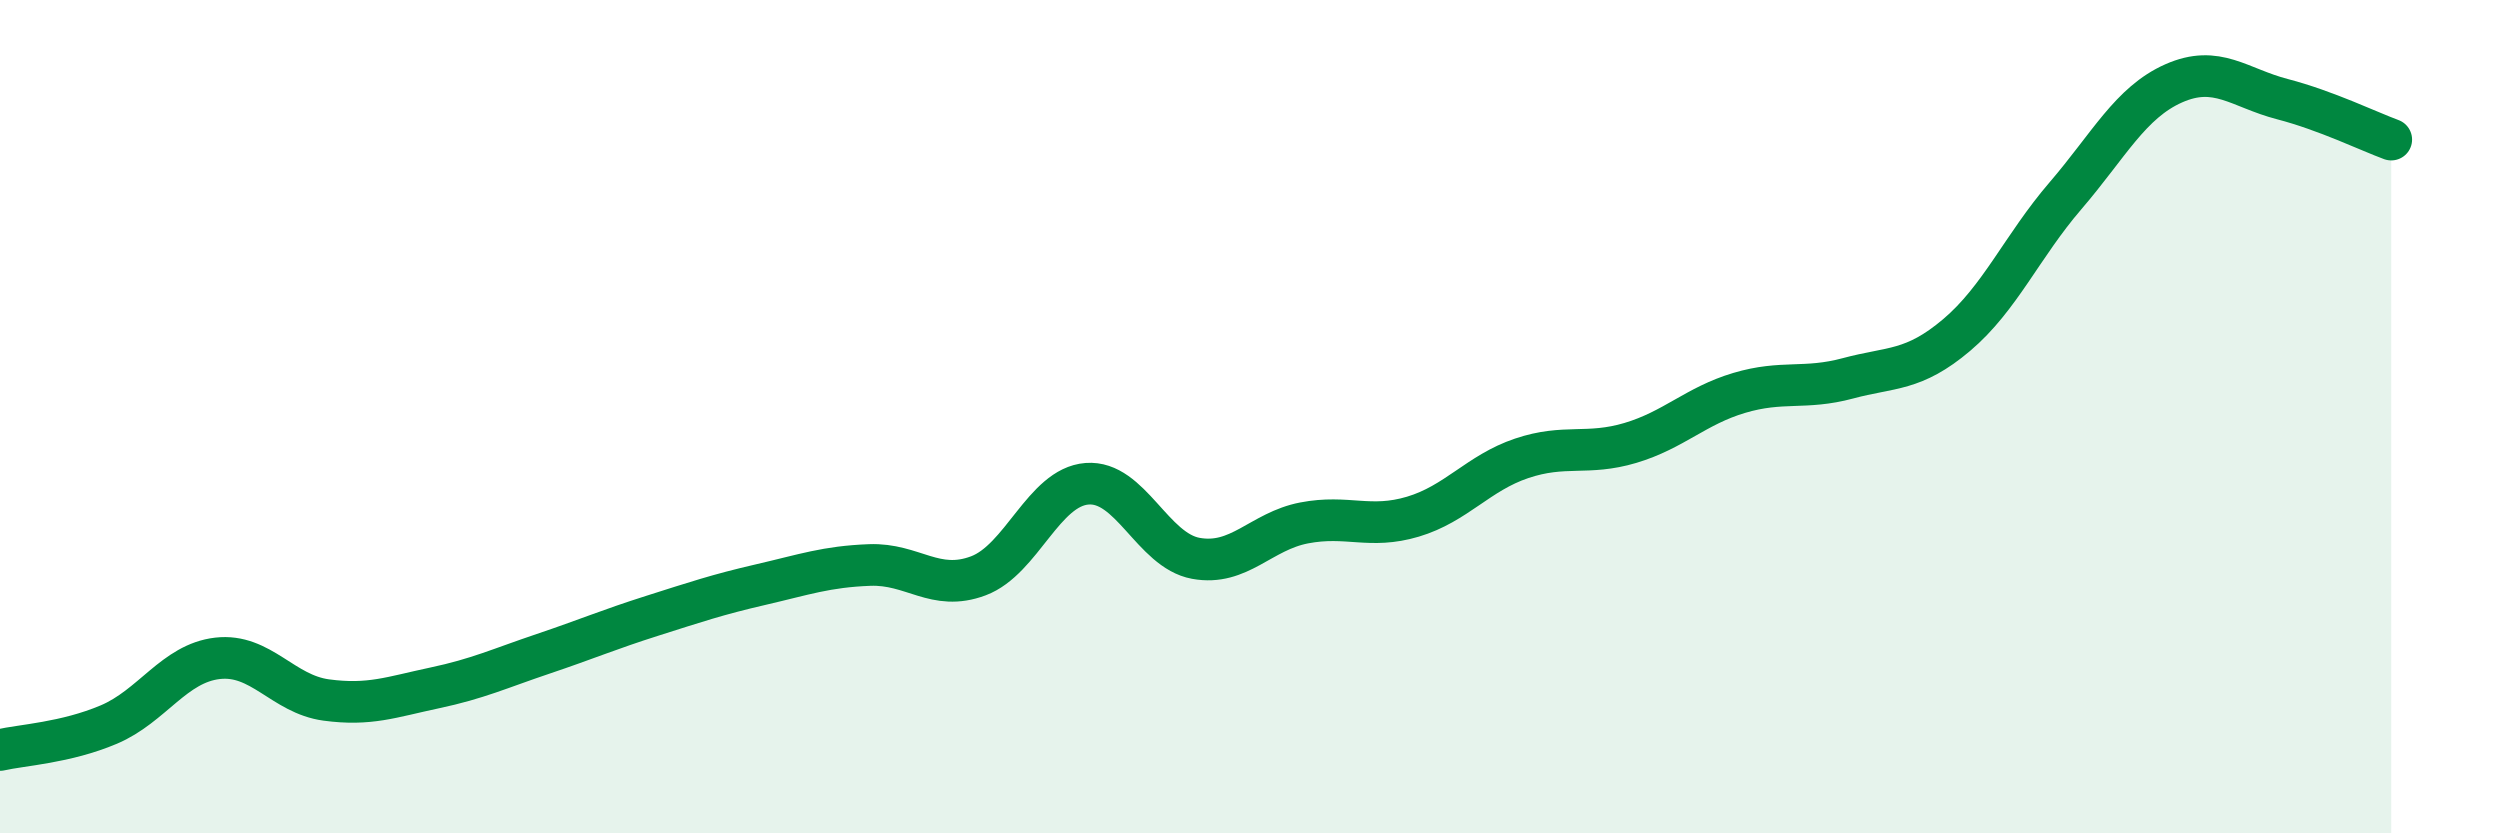 
    <svg width="60" height="20" viewBox="0 0 60 20" xmlns="http://www.w3.org/2000/svg">
      <path
        d="M 0,18 C 0.52,17.88 1.57,17.83 2.61,17.39 C 3.65,16.95 4.18,15.92 5.22,15.8 C 6.26,15.68 6.79,16.66 7.83,16.8 C 8.87,16.94 9.39,16.73 10.43,16.51 C 11.47,16.29 12,16.04 13.04,15.69 C 14.08,15.34 14.61,15.11 15.65,14.78 C 16.69,14.45 17.22,14.27 18.26,14.03 C 19.3,13.79 19.83,13.6 20.87,13.56 C 21.91,13.52 22.44,14.21 23.48,13.82 C 24.52,13.43 25.05,11.69 26.09,11.61 C 27.13,11.53 27.66,13.21 28.7,13.4 C 29.74,13.59 30.26,12.75 31.3,12.55 C 32.34,12.35 32.87,12.71 33.91,12.4 C 34.95,12.09 35.48,11.35 36.52,11 C 37.56,10.65 38.09,10.94 39.13,10.63 C 40.17,10.32 40.7,9.74 41.74,9.43 C 42.78,9.12 43.31,9.36 44.35,9.08 C 45.39,8.8 45.92,8.92 46.96,8.04 C 48,7.16 48.53,5.91 49.57,4.7 C 50.61,3.49 51.13,2.46 52.17,2 C 53.21,1.54 53.74,2.11 54.78,2.38 C 55.82,2.65 56.87,3.16 57.39,3.35L57.39 20L0 20Z"
        fill="#008740"
        opacity="0.1"
        stroke-linecap="round"
        stroke-linejoin="round"
      />
      <path
        d="M 0,18 C 0.52,17.88 1.57,17.83 2.61,17.39 C 3.65,16.95 4.18,15.92 5.22,15.8 C 6.26,15.68 6.79,16.66 7.83,16.8 C 8.87,16.94 9.39,16.73 10.43,16.51 C 11.47,16.29 12,16.04 13.04,15.69 C 14.08,15.34 14.61,15.11 15.65,14.78 C 16.69,14.45 17.22,14.27 18.26,14.03 C 19.3,13.79 19.83,13.6 20.87,13.56 C 21.91,13.52 22.44,14.21 23.48,13.82 C 24.52,13.43 25.05,11.69 26.09,11.61 C 27.13,11.53 27.66,13.21 28.7,13.4 C 29.74,13.59 30.26,12.75 31.3,12.55 C 32.34,12.35 32.87,12.71 33.91,12.4 C 34.95,12.09 35.48,11.35 36.52,11 C 37.56,10.65 38.09,10.94 39.13,10.63 C 40.17,10.32 40.7,9.74 41.74,9.43 C 42.78,9.12 43.31,9.36 44.35,9.08 C 45.39,8.8 45.92,8.92 46.96,8.04 C 48,7.16 48.53,5.91 49.57,4.7 C 50.61,3.49 51.13,2.46 52.17,2 C 53.21,1.54 53.74,2.11 54.78,2.38 C 55.82,2.65 56.87,3.16 57.39,3.35"
        stroke="#008740"
        stroke-width="1"
        fill="none"
        stroke-linecap="round"
        stroke-linejoin="round"
      />
    </svg>
  